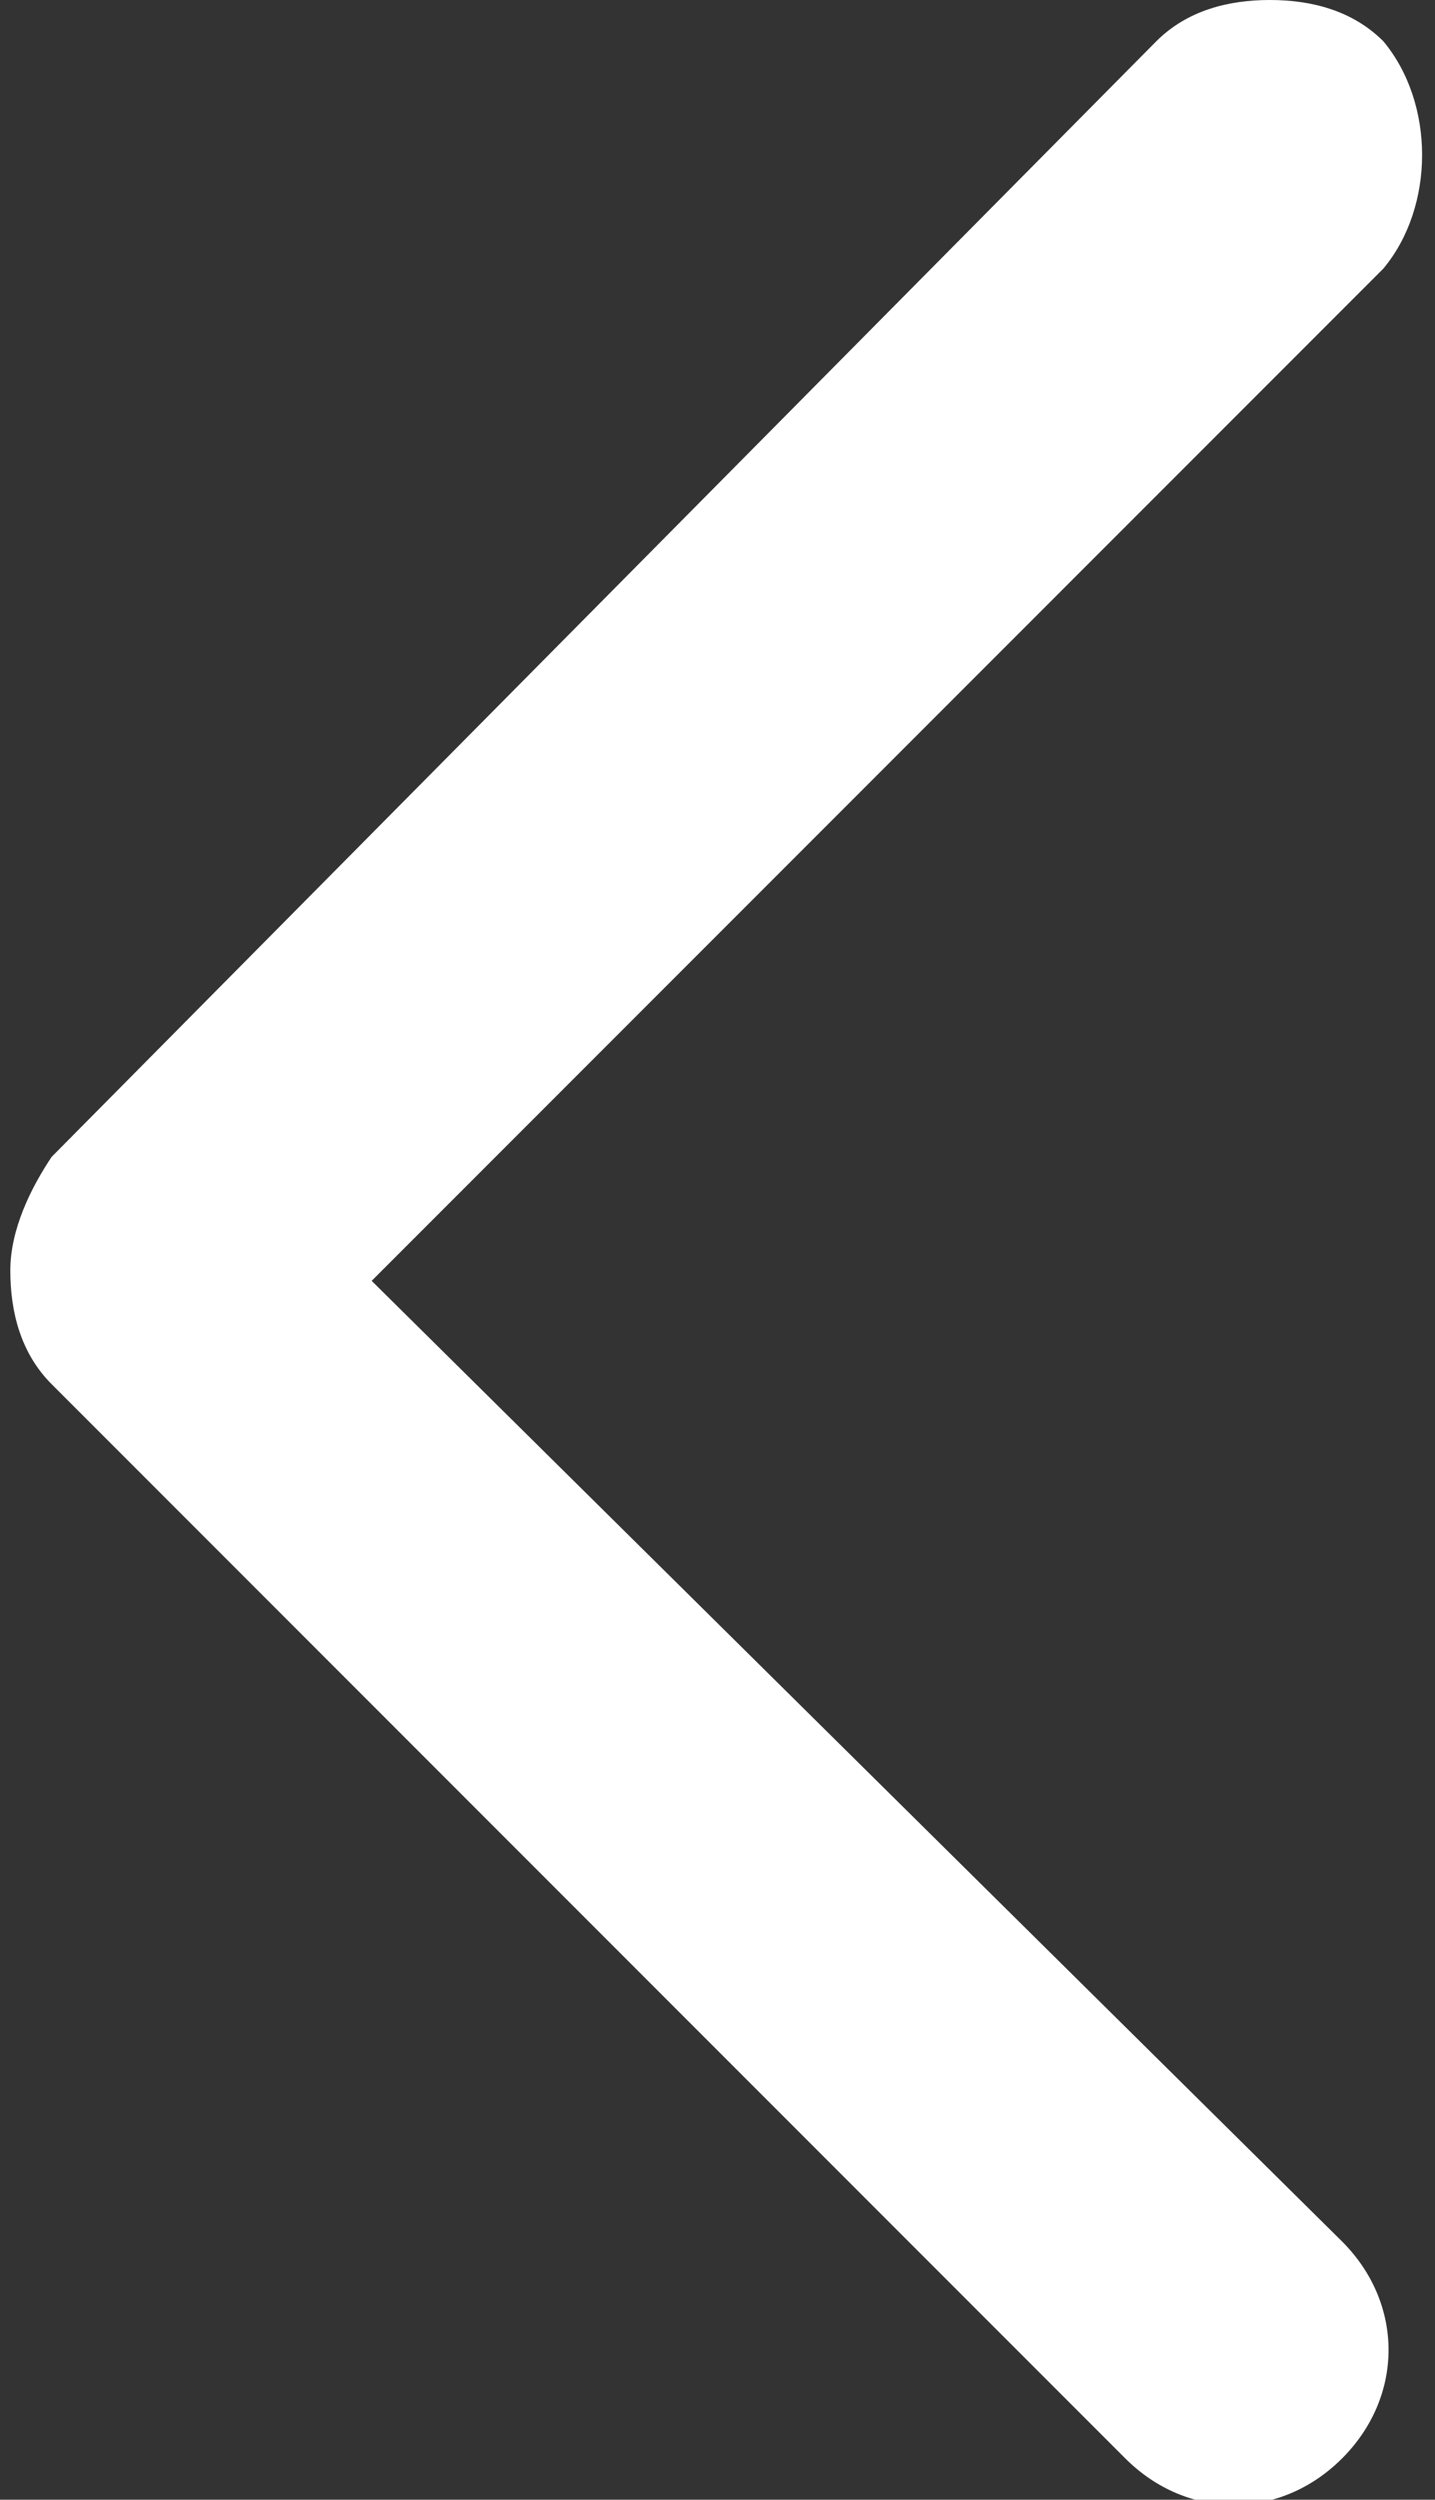 <?xml version="1.0" encoding="utf-8"?>
<!-- Generator: Adobe Illustrator 22.0.1, SVG Export Plug-In . SVG Version: 6.00 Build 0)  -->
<svg version="1.1" id="Calque_1" xmlns="http://www.w3.org/2000/svg" xmlns:xlink="http://www.w3.org/1999/xlink" x="0px" y="0px"
	 viewBox="0 0 13.9 24.2" style="enable-background:new 0 0 13.9 24.2;" xml:space="preserve">
<rect x="0" y="0" width="13.9" height="24.2" fill="#333333" stroke="none"/>
<style type="text/css">
	.st0{fill:#FFFFFF;}
</style>
<g>
	<path class="st0" d="M12.3,0c0.4,0,0.8,0.1,1.1,0.4c0.5,0.6,0.5,1.6,0,2.2l-9.8,9.8l9.4,9.3c0.6,0.6,0.6,1.5,0,2.1
		c-0.6,0.6-1.5,0.6-2.1,0L0.5,13.4c-0.3-0.3-0.4-0.7-0.4-1.1c0-0.4,0.2-0.8,0.4-1.1L11.2,0.4C11.5,0.1,11.9,0,12.3,0z"/>
</g>
</svg>
